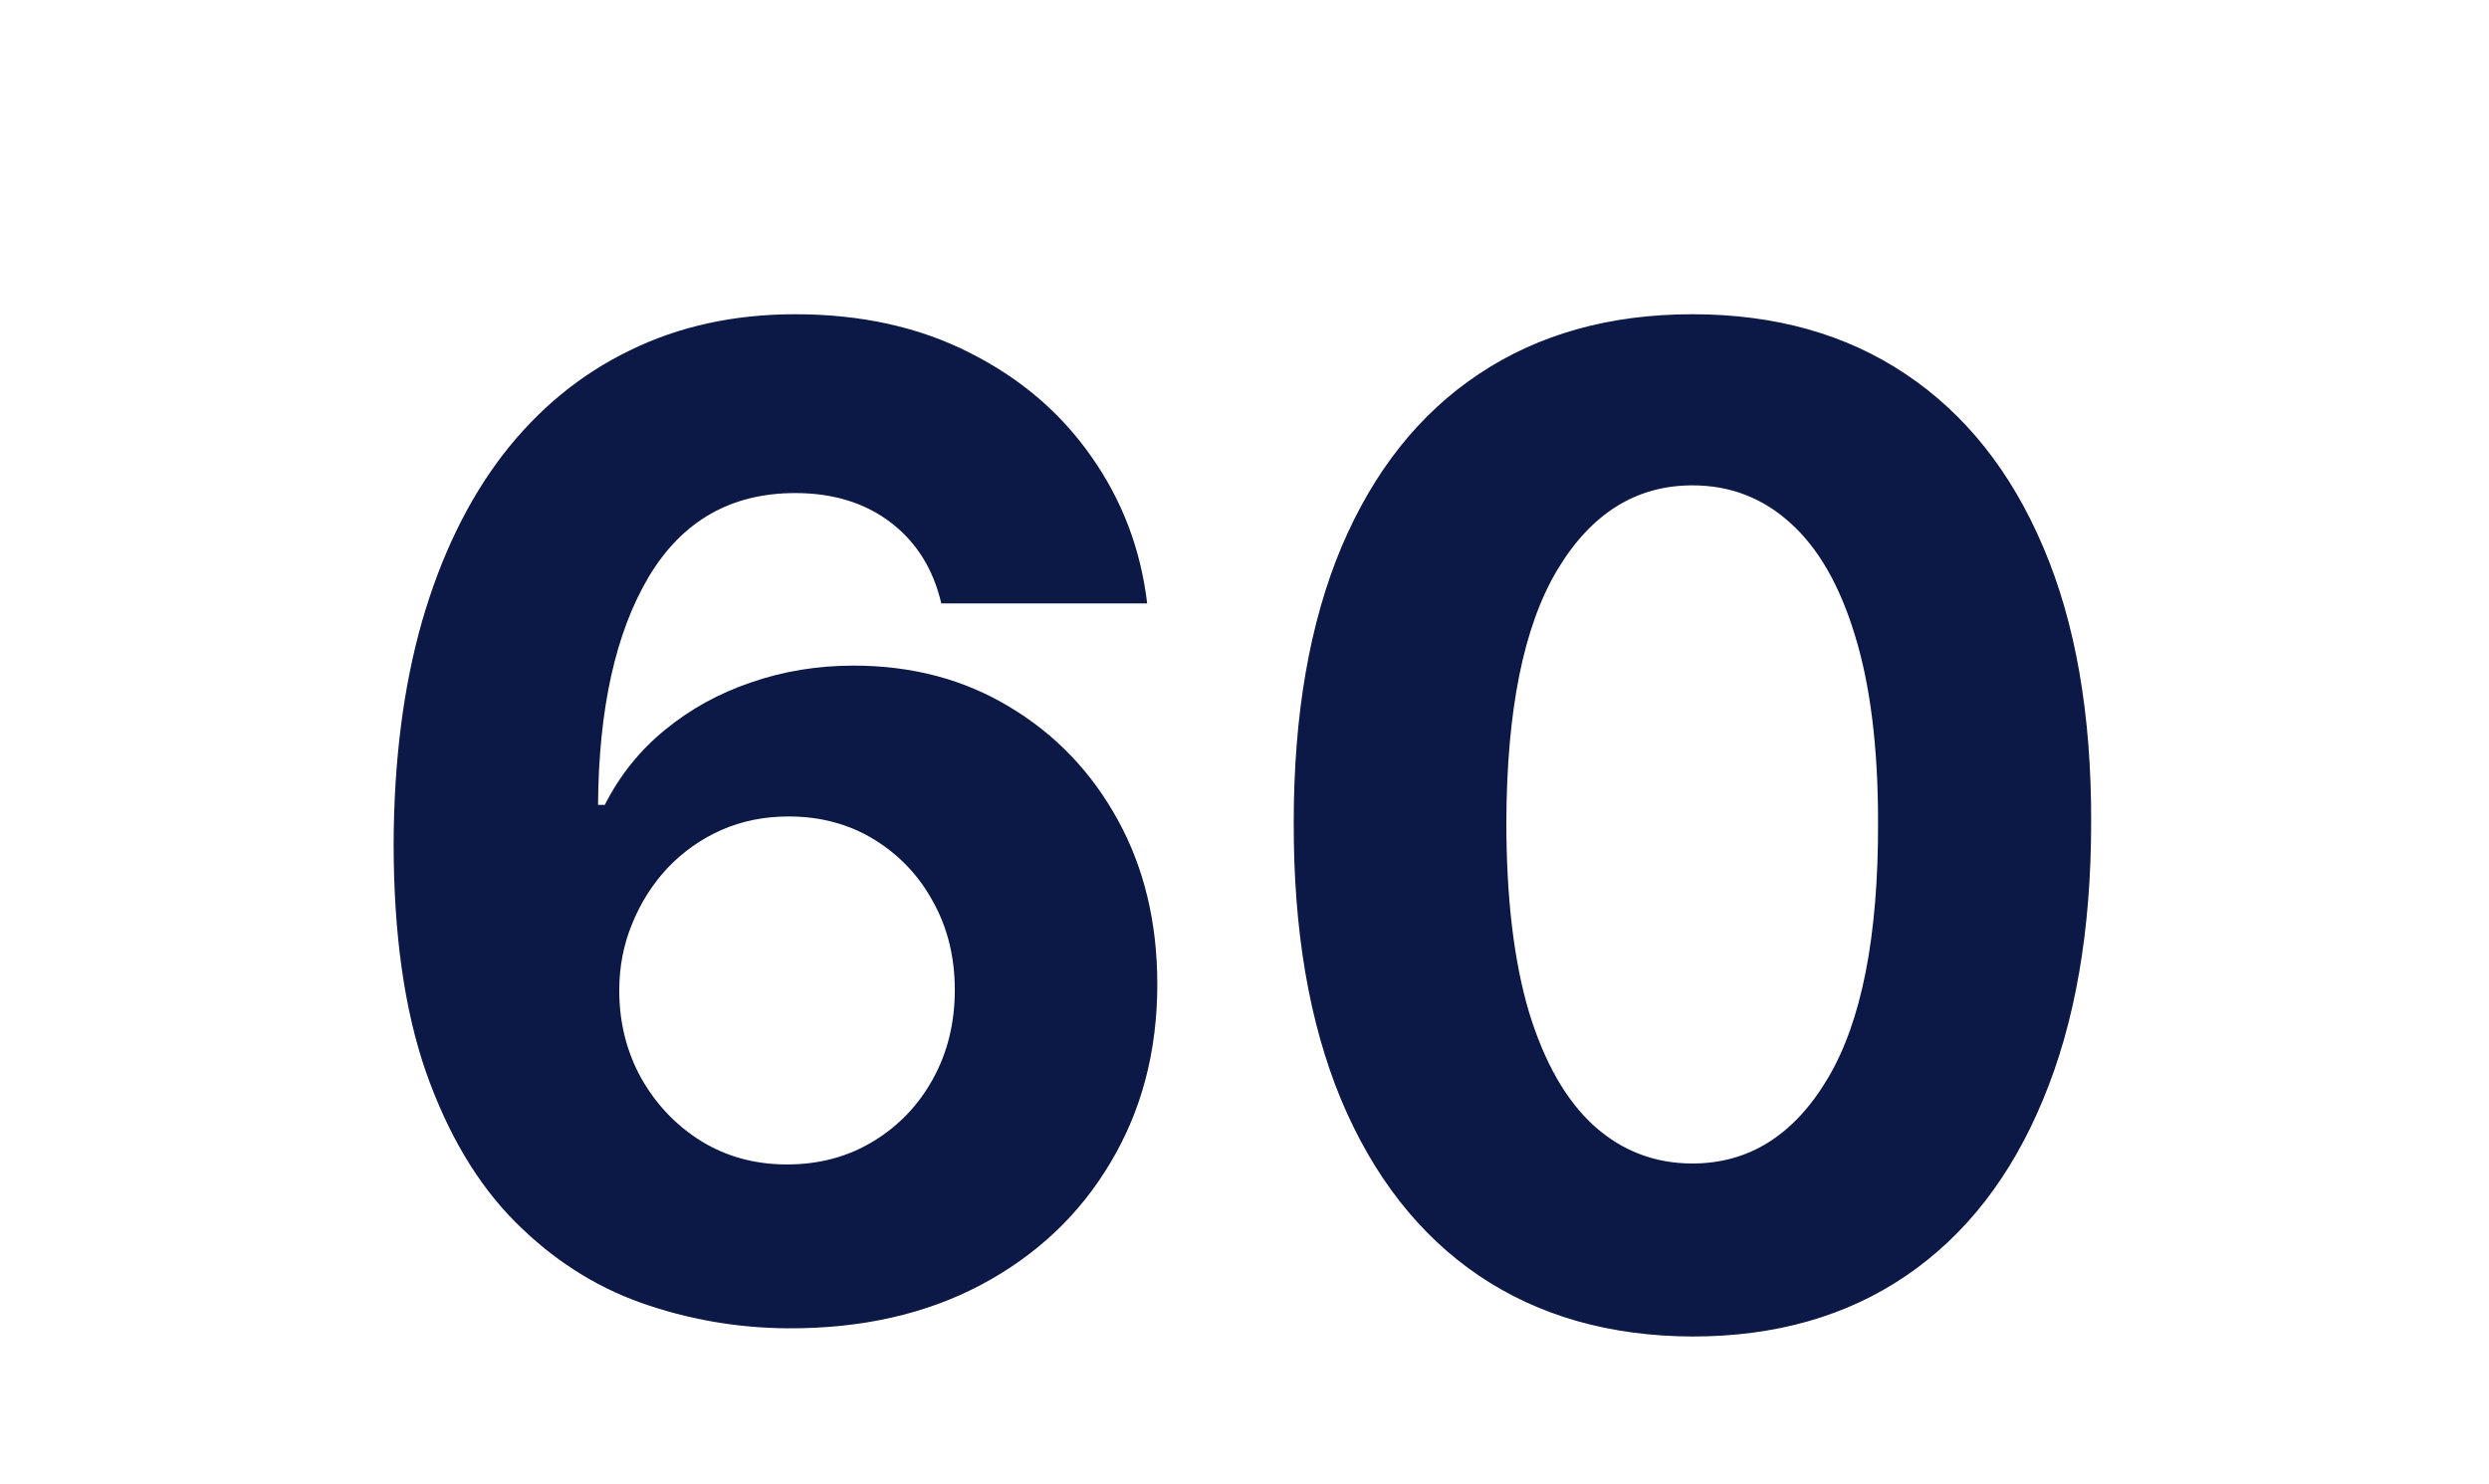 <svg width="176" height="105" viewBox="0 0 176 105" fill="none" xmlns="http://www.w3.org/2000/svg">
<path d="M55.72 93.954C52.129 93.932 48.663 93.329 45.322 92.148C42.004 90.966 39.027 89.046 36.391 86.386C33.754 83.727 31.663 80.204 30.118 75.818C28.595 71.432 27.834 66.046 27.834 59.659C27.857 53.795 28.527 48.557 29.845 43.943C31.186 39.307 33.095 35.375 35.572 32.148C38.072 28.921 41.061 26.466 44.538 24.784C48.016 23.079 51.913 22.227 56.231 22.227C60.891 22.227 65.004 23.136 68.572 24.954C72.141 26.75 75.004 29.193 77.163 32.284C79.345 35.375 80.663 38.841 81.118 42.682H66.561C65.993 40.25 64.8 38.341 62.981 36.955C61.163 35.568 58.913 34.875 56.231 34.875C51.686 34.875 48.231 36.852 45.868 40.807C43.527 44.761 42.334 50.136 42.288 56.932H42.766C43.811 54.864 45.22 53.102 46.993 51.648C48.788 50.17 50.822 49.045 53.095 48.273C55.391 47.477 57.811 47.08 60.356 47.08C64.493 47.08 68.175 48.057 71.402 50.011C74.629 51.943 77.175 54.602 79.038 57.989C80.902 61.375 81.834 65.25 81.834 69.614C81.834 74.341 80.731 78.546 78.527 82.227C76.345 85.909 73.288 88.796 69.356 90.886C65.447 92.954 60.902 93.977 55.72 93.954ZM55.652 82.364C57.925 82.364 59.959 81.818 61.754 80.727C63.55 79.636 64.959 78.159 65.981 76.296C67.004 74.432 67.516 72.341 67.516 70.023C67.516 67.704 67.004 65.625 65.981 63.784C64.981 61.943 63.595 60.477 61.822 59.386C60.05 58.295 58.027 57.75 55.754 57.75C54.05 57.75 52.47 58.068 51.016 58.705C49.584 59.341 48.322 60.227 47.231 61.364C46.163 62.5 45.322 63.818 44.709 65.318C44.095 66.796 43.788 68.375 43.788 70.057C43.788 72.307 44.3 74.364 45.322 76.227C46.368 78.091 47.777 79.579 49.55 80.693C51.345 81.807 53.379 82.364 55.652 82.364ZM119.675 94.534C113.811 94.511 108.766 93.068 104.538 90.204C100.334 87.341 97.095 83.193 94.822 77.761C92.572 72.329 91.459 65.796 91.481 58.159C91.481 50.545 92.606 44.057 94.856 38.693C97.129 33.33 100.368 29.25 104.572 26.454C108.8 23.636 113.834 22.227 119.675 22.227C125.516 22.227 130.538 23.636 134.743 26.454C138.97 29.273 142.22 33.364 144.493 38.727C146.766 44.068 147.891 50.545 147.868 58.159C147.868 65.818 146.732 72.364 144.459 77.796C142.209 83.227 138.982 87.375 134.777 90.239C130.572 93.102 125.538 94.534 119.675 94.534ZM119.675 82.296C123.675 82.296 126.868 80.284 129.254 76.261C131.641 72.239 132.822 66.204 132.8 58.159C132.8 52.864 132.254 48.455 131.163 44.932C130.095 41.409 128.572 38.761 126.595 36.989C124.641 35.216 122.334 34.33 119.675 34.33C115.697 34.33 112.516 36.318 110.129 40.295C107.743 44.273 106.538 50.227 106.516 58.159C106.516 63.523 107.05 68 108.118 71.591C109.209 75.159 110.743 77.841 112.72 79.636C114.697 81.409 117.016 82.296 119.675 82.296Z" fill="#0C1846"/>
</svg>

